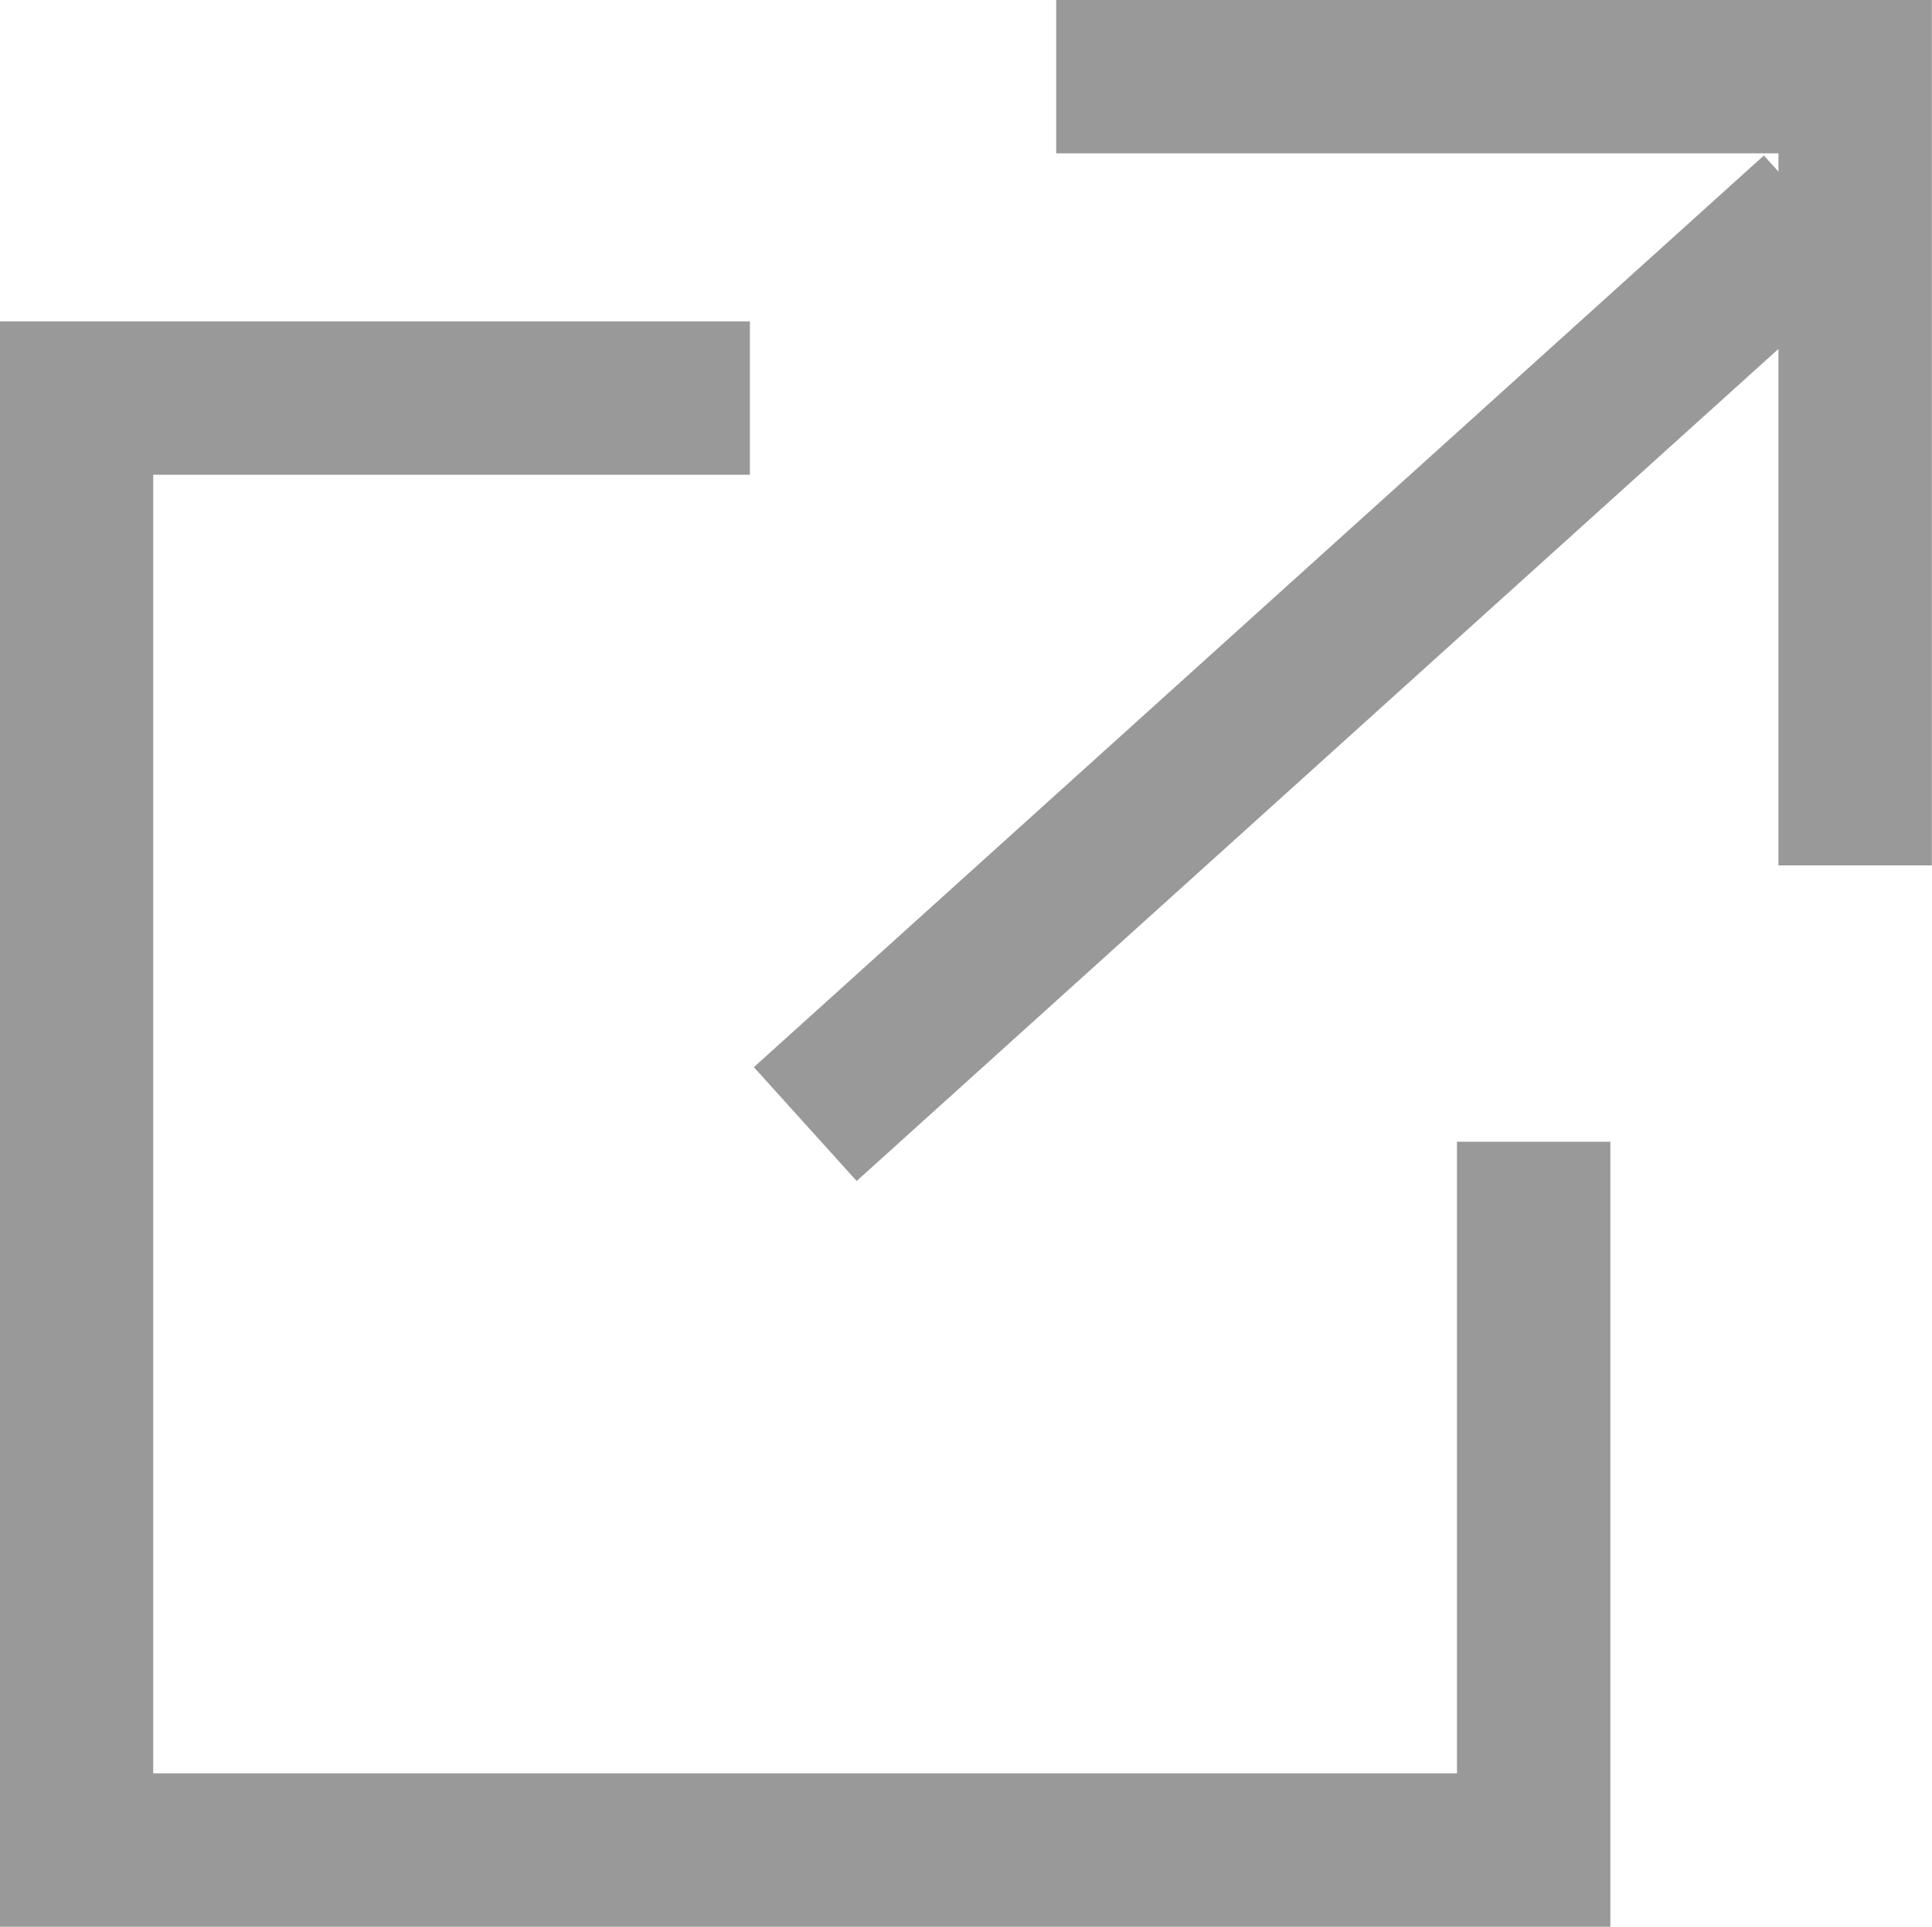 <svg xmlns="http://www.w3.org/2000/svg" width="12.596" height="12.564" viewBox="0 0 12.596 12.564"><path d="M4.889 2.596H.499v9.468h9.5V7.445M5.25 7.33l6.585-5.945M6.886.5h5.209v5.143" fill="none" stroke="#999" stroke-width="1"/></svg>
